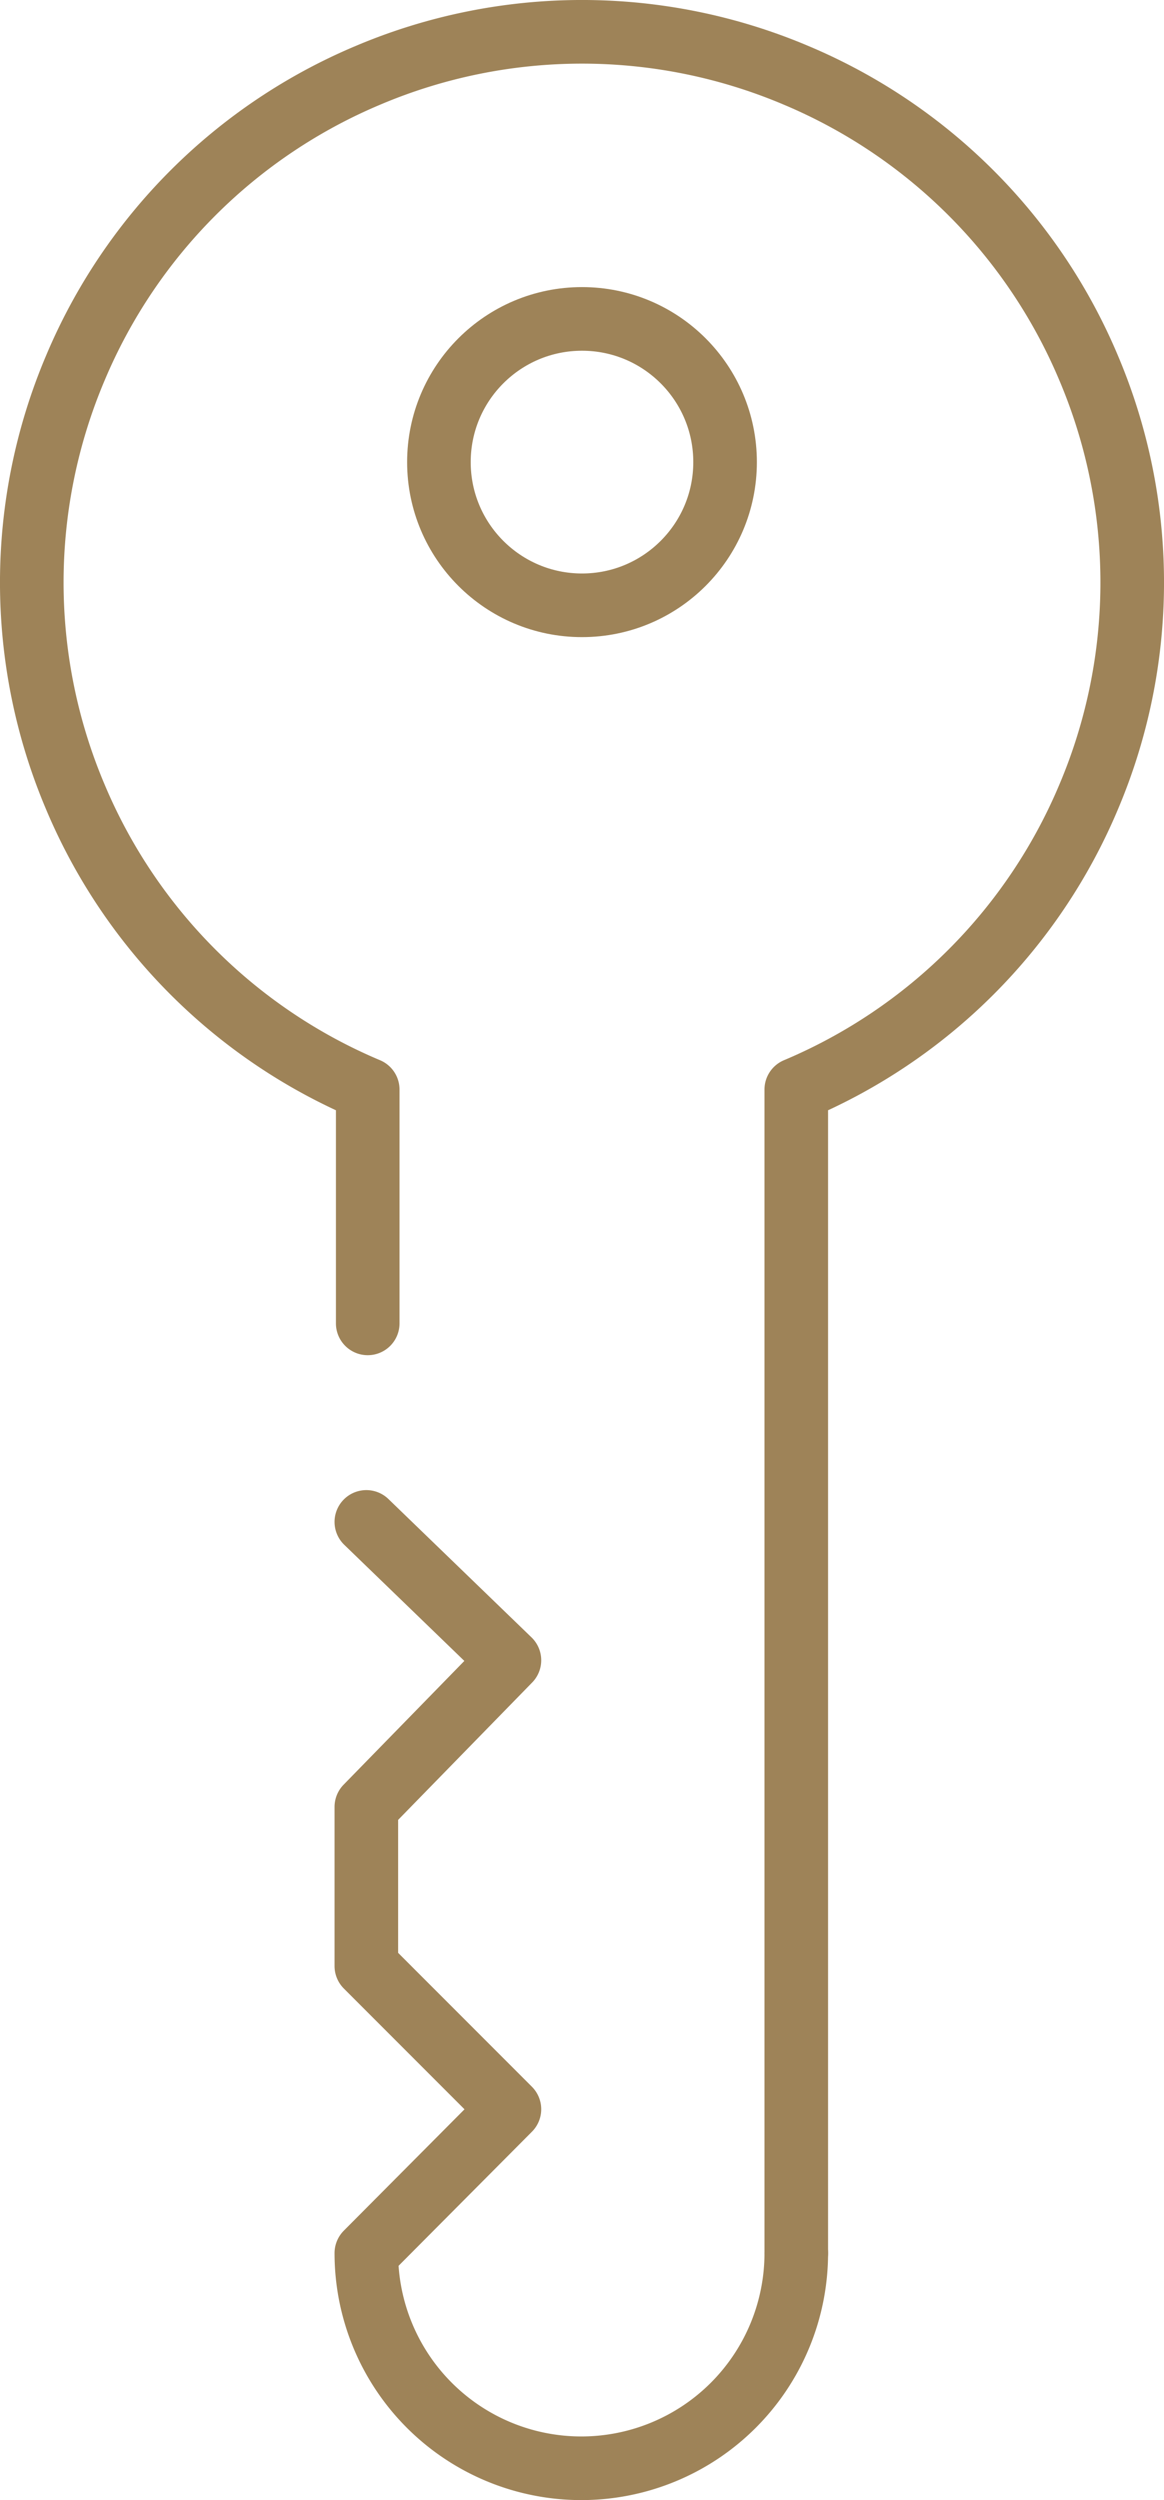 <svg xmlns="http://www.w3.org/2000/svg" viewBox="0 0 16.84 36.14"><defs><style>.cls-1,.cls-2{fill:none;stroke:#9e8358;stroke-linecap:round;stroke-linejoin:round;stroke-width:0.92px;}.cls-1{fill-rule:evenodd;}</style></defs><g id="レイヤー_2" data-name="レイヤー 2"><g id="W"><path class="cls-1" d="M5.32,19.13V15.75a7.92,7.92,0,0,1-4.23-4.23,7.94,7.94,0,0,1,0-6.2A7.92,7.92,0,0,1,5.32,1.09a7.94,7.94,0,0,1,6.2,0,7.92,7.92,0,0,1,4.23,4.23,7.94,7.94,0,0,1,0,6.2,7.92,7.92,0,0,1-4.23,4.23V32.57"/><path class="cls-1" d="M11.52,32.57a3.11,3.11,0,0,1-6.22,0l2.07-2.08L5.3,28.42v-2.3L7.37,24,5.3,22"/><circle class="cls-2" cx="8.42" cy="6.68" r="2.07"/></g></g></svg>